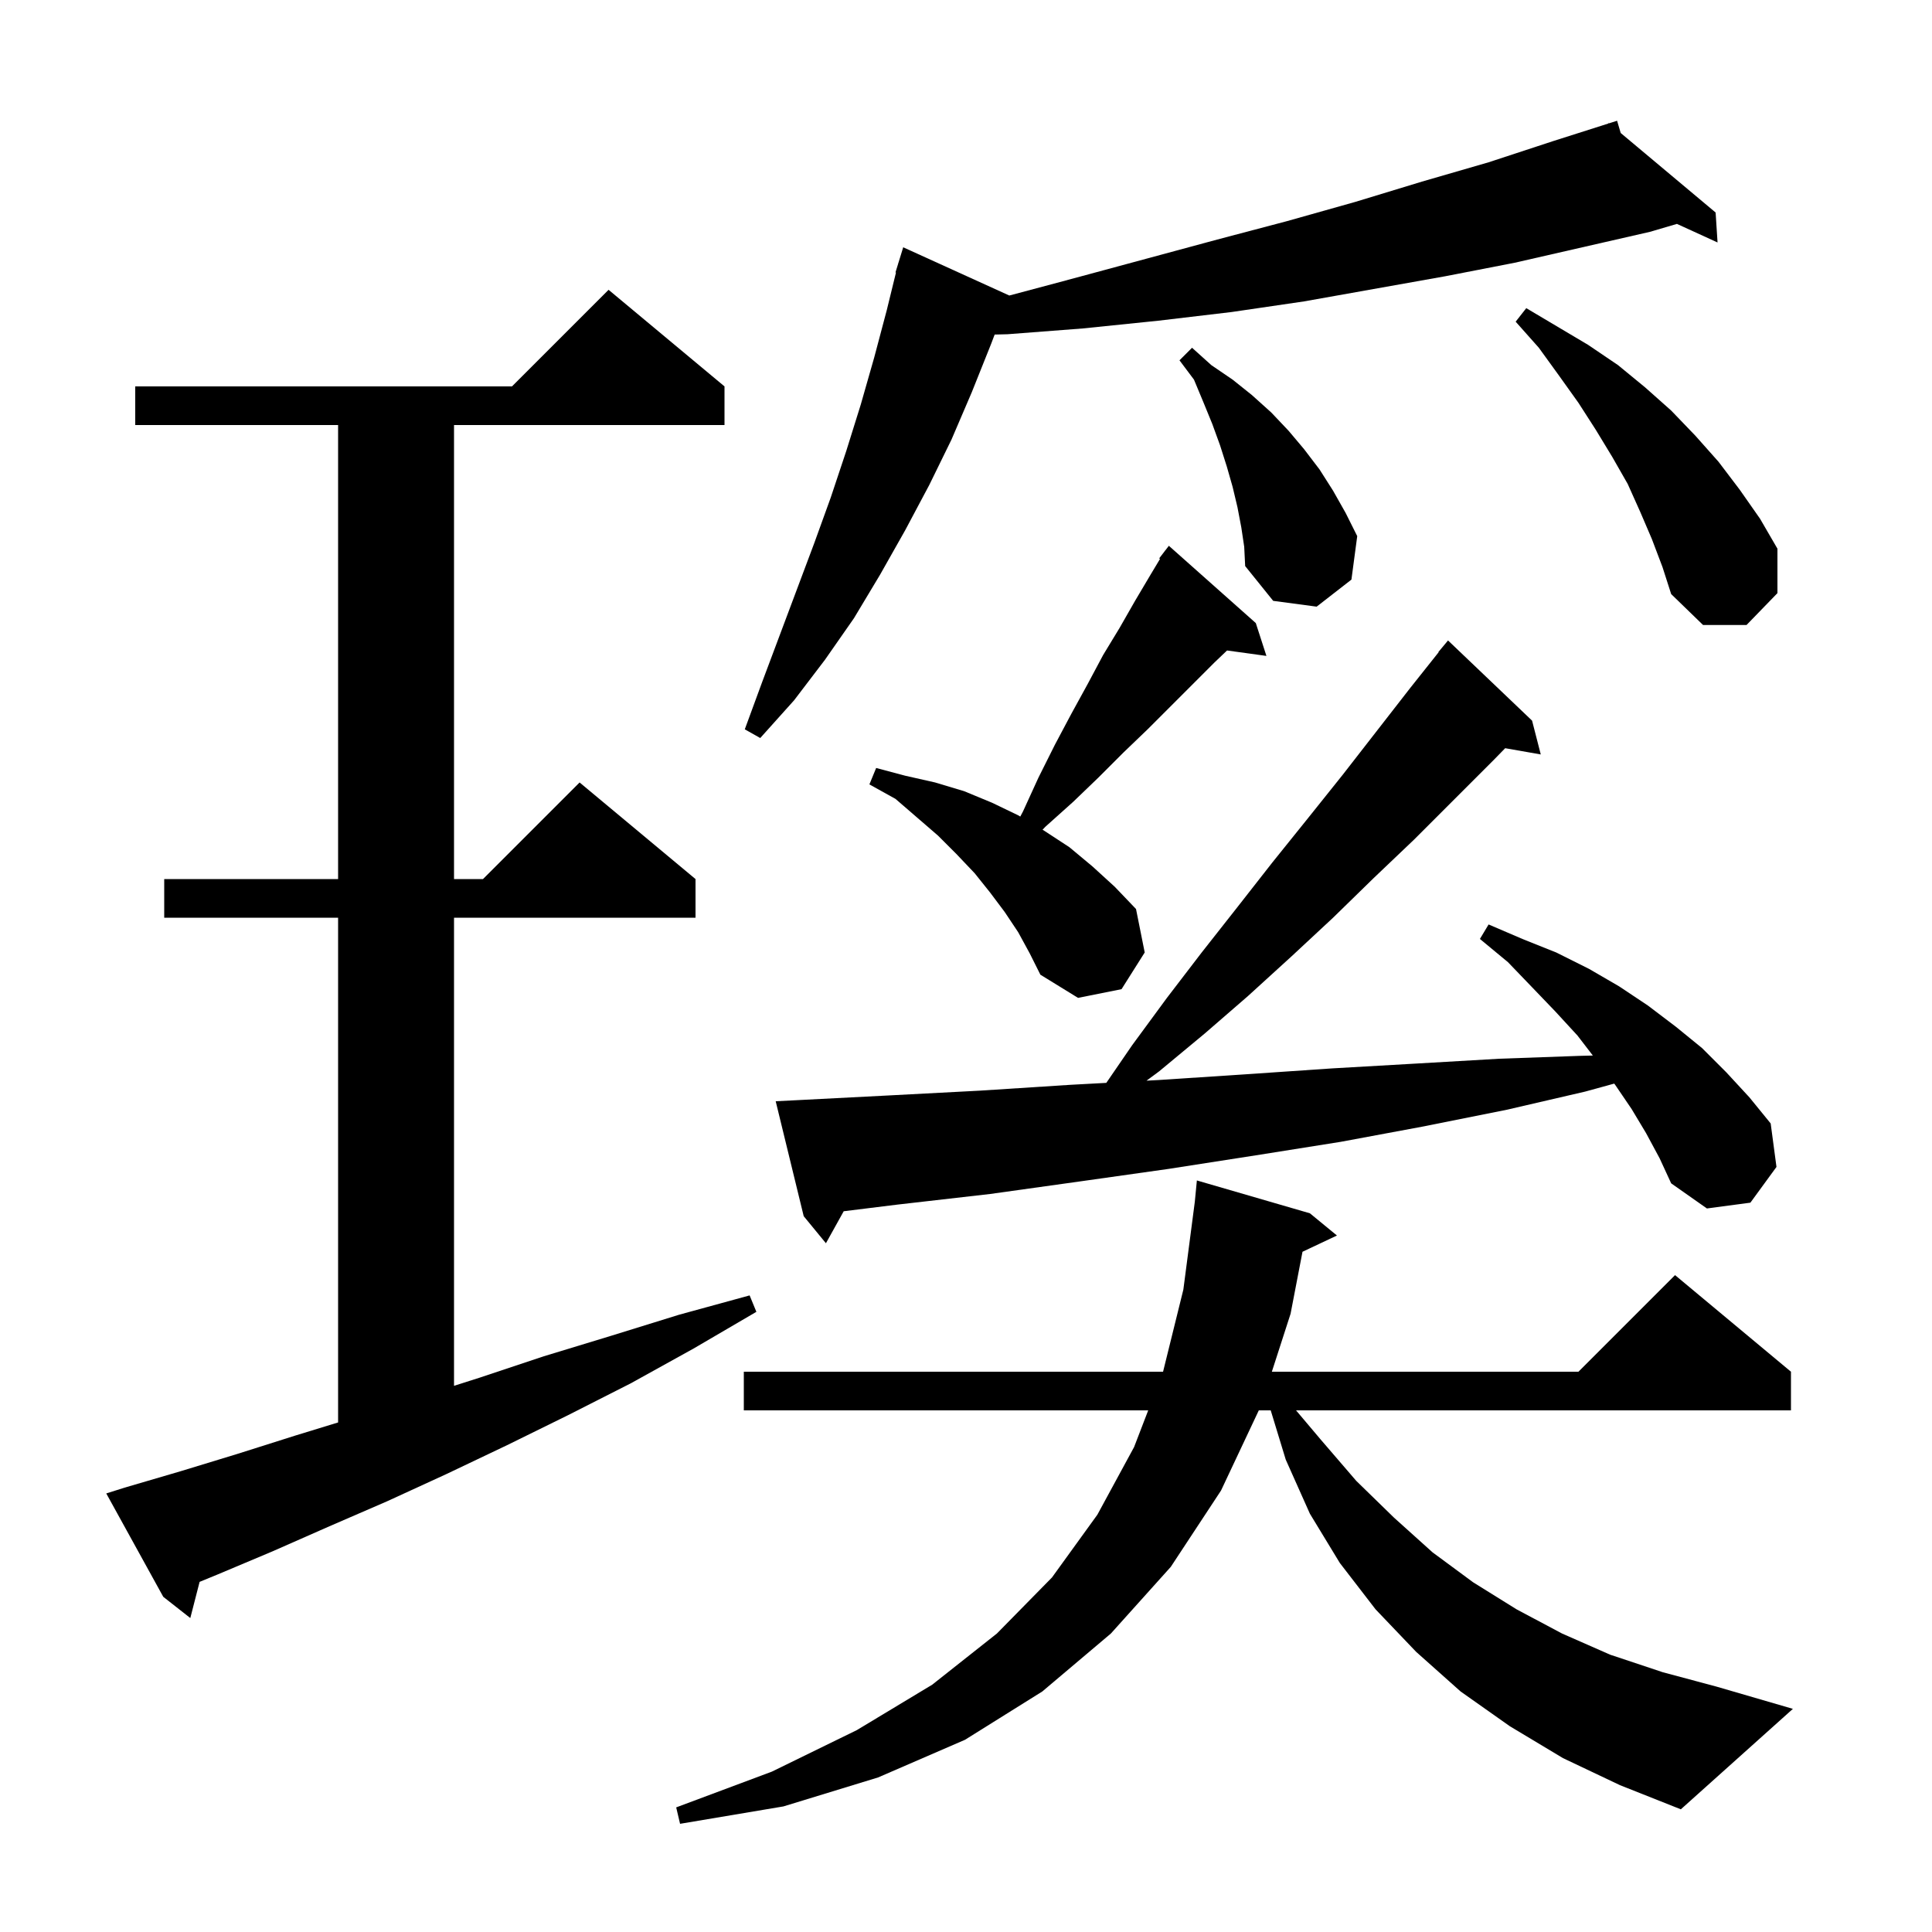 <svg xmlns="http://www.w3.org/2000/svg" xmlns:xlink="http://www.w3.org/1999/xlink" version="1.1" baseProfile="full" viewBox="0 0 200 200" width="200" height="200"><g fill="currentColor"><path d="M 161.8 182.0 L 156.3 178.7 L 151.2 175.1 L 146.6 171.0 L 142.4 166.6 L 138.7 161.8 L 135.6 156.7 L 133.1 151.1 L 131.544 146.0 L 130.311 146.0 L 126.4 154.3 L 121.2 162.2 L 115.0 169.1 L 107.9 175.1 L 99.9 180.1 L 90.9 184.0 L 81.1 187.0 L 70.4 188.8 L 70.0 187.1 L 79.9 183.4 L 88.7 179.1 L 96.5 174.4 L 103.2 169.1 L 108.9 163.3 L 113.6 156.8 L 117.4 149.8 L 118.862 146.0 L 77.0 146.0 L 77.0 142.0 L 120.4 142.0 L 122.5 133.5 L 123.688 124.396 L 123.9 122.2 L 135.6 125.6 L 138.4 127.9 L 134.834 129.582 L 133.6 136.0 L 131.662 142.0 L 163.4 142.0 L 173.4 132.0 L 185.4 142.0 L 185.4 146.0 L 134.167 146.0 L 136.7 149.0 L 140.4 153.3 L 144.3 157.1 L 148.3 160.7 L 152.5 163.8 L 157.0 166.6 L 161.7 169.1 L 166.7 171.3 L 172.1 173.1 L 177.7 174.6 L 185.6 176.9 L 174.0 187.3 L 167.7 184.8 Z M 12.9 154.0 L 18.7 152.3 L 24.6 150.5 L 30.6 148.6 L 35.0 147.252 L 35.0 95.0 L 17.0 95.0 L 17.0 91.0 L 35.0 91.0 L 35.0 44.0 L 14.0 44.0 L 14.0 40.0 L 53.0 40.0 L 63.0 30.0 L 75.0 40.0 L 75.0 44.0 L 47.0 44.0 L 47.0 91.0 L 50.0 91.0 L 60.0 81.0 L 72.0 91.0 L 72.0 95.0 L 47.0 95.0 L 47.0 143.459 L 49.7 142.6 L 56.3 140.4 L 63.2 138.3 L 70.3 136.1 L 77.6 134.1 L 78.3 135.8 L 71.8 139.6 L 65.3 143.2 L 58.8 146.5 L 52.5 149.6 L 46.2 152.6 L 40.1 155.4 L 34.1 158.0 L 28.2 160.6 L 22.5 163.0 L 20.663 163.754 L 19.7 167.5 L 16.9 165.3 L 11.0 154.6 Z M 170.4 117.3 L 168.9 114.8 L 167.2 112.3 L 167.104 112.174 L 164.1 113.0 L 155.9 114.9 L 147.4 116.6 L 138.8 118.2 L 130.0 119.6 L 121.0 121.0 L 111.8 122.3 L 102.5 123.6 L 92.9 124.7 L 87.34 125.388 L 85.5 128.7 L 83.2 125.9 L 80.3 114.0 L 82.3 113.9 L 92.0 113.4 L 101.5 112.9 L 110.8 112.3 L 114.525 112.098 L 117.2 108.2 L 120.8 103.3 L 124.4 98.6 L 128.1 93.9 L 131.7 89.3 L 135.4 84.7 L 139.0 80.2 L 146.0 71.2 L 148.927 67.52 L 148.9 67.5 L 149.9 66.3 L 158.6 74.6 L 159.5 78.1 L 155.816 77.454 L 154.6 78.7 L 146.4 86.9 L 142.2 90.9 L 138.0 95.0 L 133.7 99.0 L 129.2 103.1 L 124.7 107.0 L 120.0 110.9 L 118.687 111.871 L 120.0 111.8 L 129.1 111.2 L 137.9 110.6 L 146.6 110.1 L 155.2 109.6 L 163.6 109.3 L 164.891 109.269 L 163.3 107.2 L 161.0 104.7 L 158.6 102.2 L 156.1 99.6 L 153.2 97.2 L 154.1 95.7 L 157.6 97.2 L 161.1 98.6 L 164.5 100.3 L 167.6 102.1 L 170.6 104.1 L 173.5 106.3 L 176.2 108.5 L 178.7 111.0 L 181.1 113.6 L 183.3 116.3 L 183.9 120.8 L 181.2 124.5 L 176.7 125.1 L 173.0 122.5 L 171.8 119.9 Z M 105.4 96.5 L 104.0 94.4 L 102.5 92.4 L 100.9 90.4 L 99.0 88.4 L 97.1 86.5 L 92.7 82.7 L 90.0 81.2 L 90.7 79.5 L 93.7 80.3 L 96.8 81.0 L 99.8 81.9 L 102.7 83.1 L 105.4 84.4 L 105.619 84.53 L 105.9 84.0 L 107.5 80.5 L 109.2 77.1 L 110.9 73.9 L 112.6 70.8 L 114.2 67.8 L 115.9 65.0 L 117.5 62.2 L 119.1 59.5 L 120.086 57.857 L 120.0 57.8 L 120.545 57.091 L 120.6 57.0 L 120.61 57.008 L 121.0 56.5 L 130.0 64.5 L 131.1 67.9 L 127.023 67.338 L 125.7 68.6 L 118.8 75.5 L 116.3 77.9 L 113.7 80.5 L 111.1 83.0 L 108.2 85.6 L 107.924 85.896 L 108.1 86.0 L 110.7 87.7 L 113.1 89.7 L 115.4 91.8 L 117.6 94.1 L 118.5 98.6 L 116.1 102.4 L 111.6 103.3 L 107.7 100.9 L 106.6 98.7 Z M 167.775 13.768 L 177.6 22.0 L 177.8 25.1 L 173.595 23.178 L 170.8 24.0 L 156.8 27.2 L 149.6 28.6 L 135.0 31.2 L 127.5 32.3 L 119.9 33.2 L 112.1 34.0 L 104.3 34.6 L 102.967 34.633 L 102.6 35.6 L 100.6 40.6 L 98.5 45.5 L 96.2 50.2 L 93.7 54.9 L 91.1 59.5 L 88.4 64.0 L 85.4 68.3 L 82.2 72.5 L 78.7 76.4 L 77.1 75.5 L 78.9 70.6 L 84.3 56.2 L 86.0 51.5 L 87.6 46.7 L 89.1 41.9 L 90.5 37.0 L 91.8 32.1 L 92.752 28.211 L 92.7 28.2 L 92.97 27.323 L 93.0 27.2 L 93.007 27.202 L 93.5 25.6 L 104.482 30.592 L 111.2 28.8 L 126.0 24.8 L 133.2 22.9 L 140.3 20.9 L 147.2 18.8 L 154.1 16.8 L 160.8 14.6 L 166.529 12.777 L 166.5 12.7 L 166.575 12.763 L 167.4 12.5 Z M 171.0 55.8 L 169.8 53.0 L 168.5 50.1 L 166.9 47.3 L 165.2 44.5 L 163.4 41.7 L 161.4 38.9 L 159.3 36.0 L 156.9 33.3 L 158.0 31.9 L 164.4 35.7 L 167.5 37.8 L 170.3 40.1 L 173.0 42.5 L 175.5 45.1 L 177.9 47.8 L 180.1 50.7 L 182.2 53.7 L 184.0 56.8 L 184.0 61.4 L 180.8 64.7 L 176.3 64.7 L 173.0 61.5 L 172.1 58.7 Z M 128.5 54.6 L 128.1 52.5 L 127.6 50.4 L 127.0 48.3 L 126.3 46.1 L 125.5 43.9 L 124.6 41.7 L 123.6 39.3 L 122.1 37.3 L 123.4 36.0 L 125.4 37.8 L 127.6 39.3 L 129.6 40.9 L 131.6 42.7 L 133.4 44.6 L 135.0 46.5 L 136.6 48.6 L 138.0 50.8 L 139.3 53.1 L 140.5 55.5 L 139.9 60.0 L 136.3 62.8 L 131.8 62.2 L 128.9 58.6 L 128.8 56.6 Z "/></g></svg>